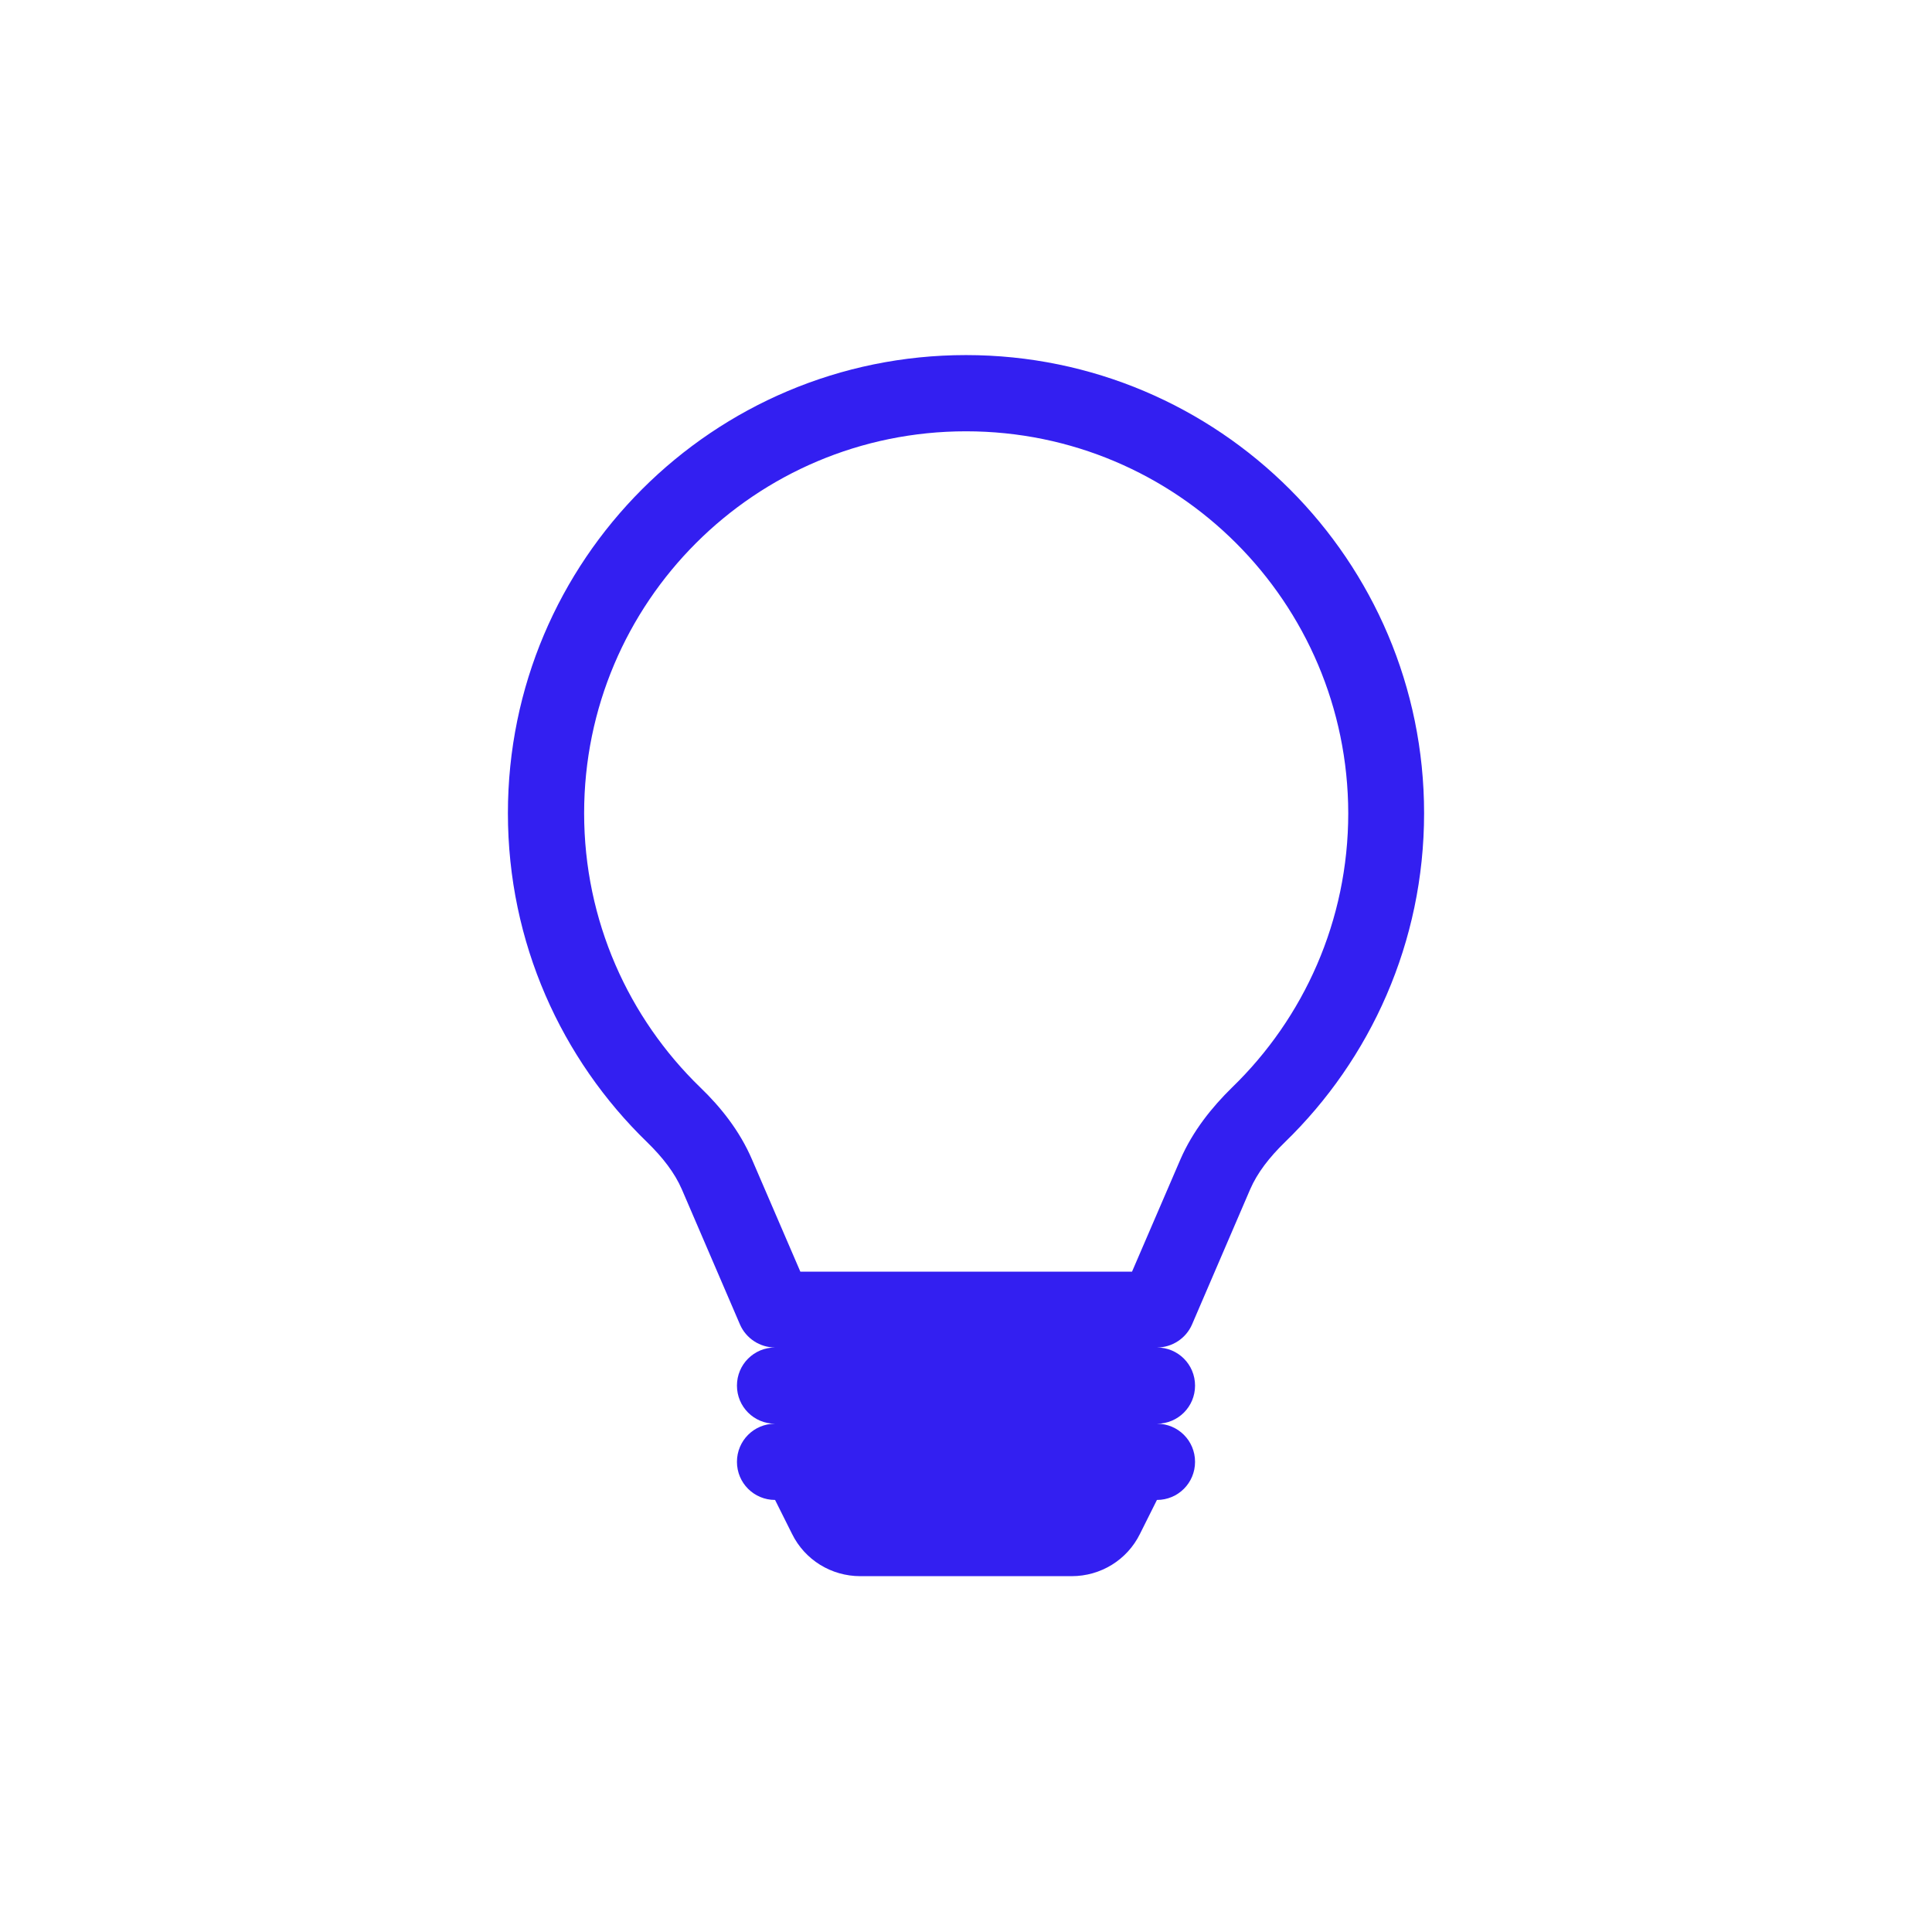 <?xml version="1.0" encoding="UTF-8"?>
<!-- Generator: Adobe Illustrator 27.0.0, SVG Export Plug-In . SVG Version: 6.00 Build 0)  -->
<svg xmlns="http://www.w3.org/2000/svg" xmlns:xlink="http://www.w3.org/1999/xlink" version="1.1" id="Layer_1" x="0px" y="0px" viewBox="0 0 512 512" style="enable-background:new 0 0 512 512;" xml:space="preserve">
<style type="text/css">
	.st0{fill:#331FF1;}
</style>
<path class="st0" d="M134.6,215.5c0-67.1,54.4-121.4,121.4-121.4s121.4,54.4,121.4,121.4c0,34.2-14.2,65.2-36.9,87.2  c-4.1,4-7.3,8.1-9.2,12.5l-15.4,35.8c-1.6,3.7-5.3,6.1-9.3,6.1c5.6,0,10.1,4.5,10.1,10.1c0,5.6-4.5,10.1-10.1,10.1  c5.6,0,10.1,4.5,10.1,10.1c0,5.6-4.5,10.1-10.1,10.1l-4.5,9c-3.4,6.9-10.4,11.2-18.1,11.2H228c-7.7,0-14.7-4.3-18.1-11.2l-4.5-9  c-5.6,0-10.1-4.5-10.1-10.1c0-5.6,4.5-10.1,10.1-10.1c-5.6,0-10.1-4.5-10.1-10.1c0-5.6,4.5-10.1,10.1-10.1c-4,0-7.7-2.4-9.3-6.1  l-15.4-35.8c-1.9-4.4-5.1-8.5-9.2-12.5C148.8,280.7,134.6,249.8,134.6,215.5z M256,114.3c-55.9,0-101.2,45.3-101.2,101.2  c0,28.5,11.8,54.3,30.8,72.7c5.3,5.1,10.4,11.4,13.7,19.1l12.8,29.7h87.9l12.8-29.7c3.3-7.6,8.4-13.9,13.7-19.1  c19-18.4,30.8-44.2,30.8-72.7C357.2,159.6,311.9,114.3,256,114.3z"></path>
</svg>
